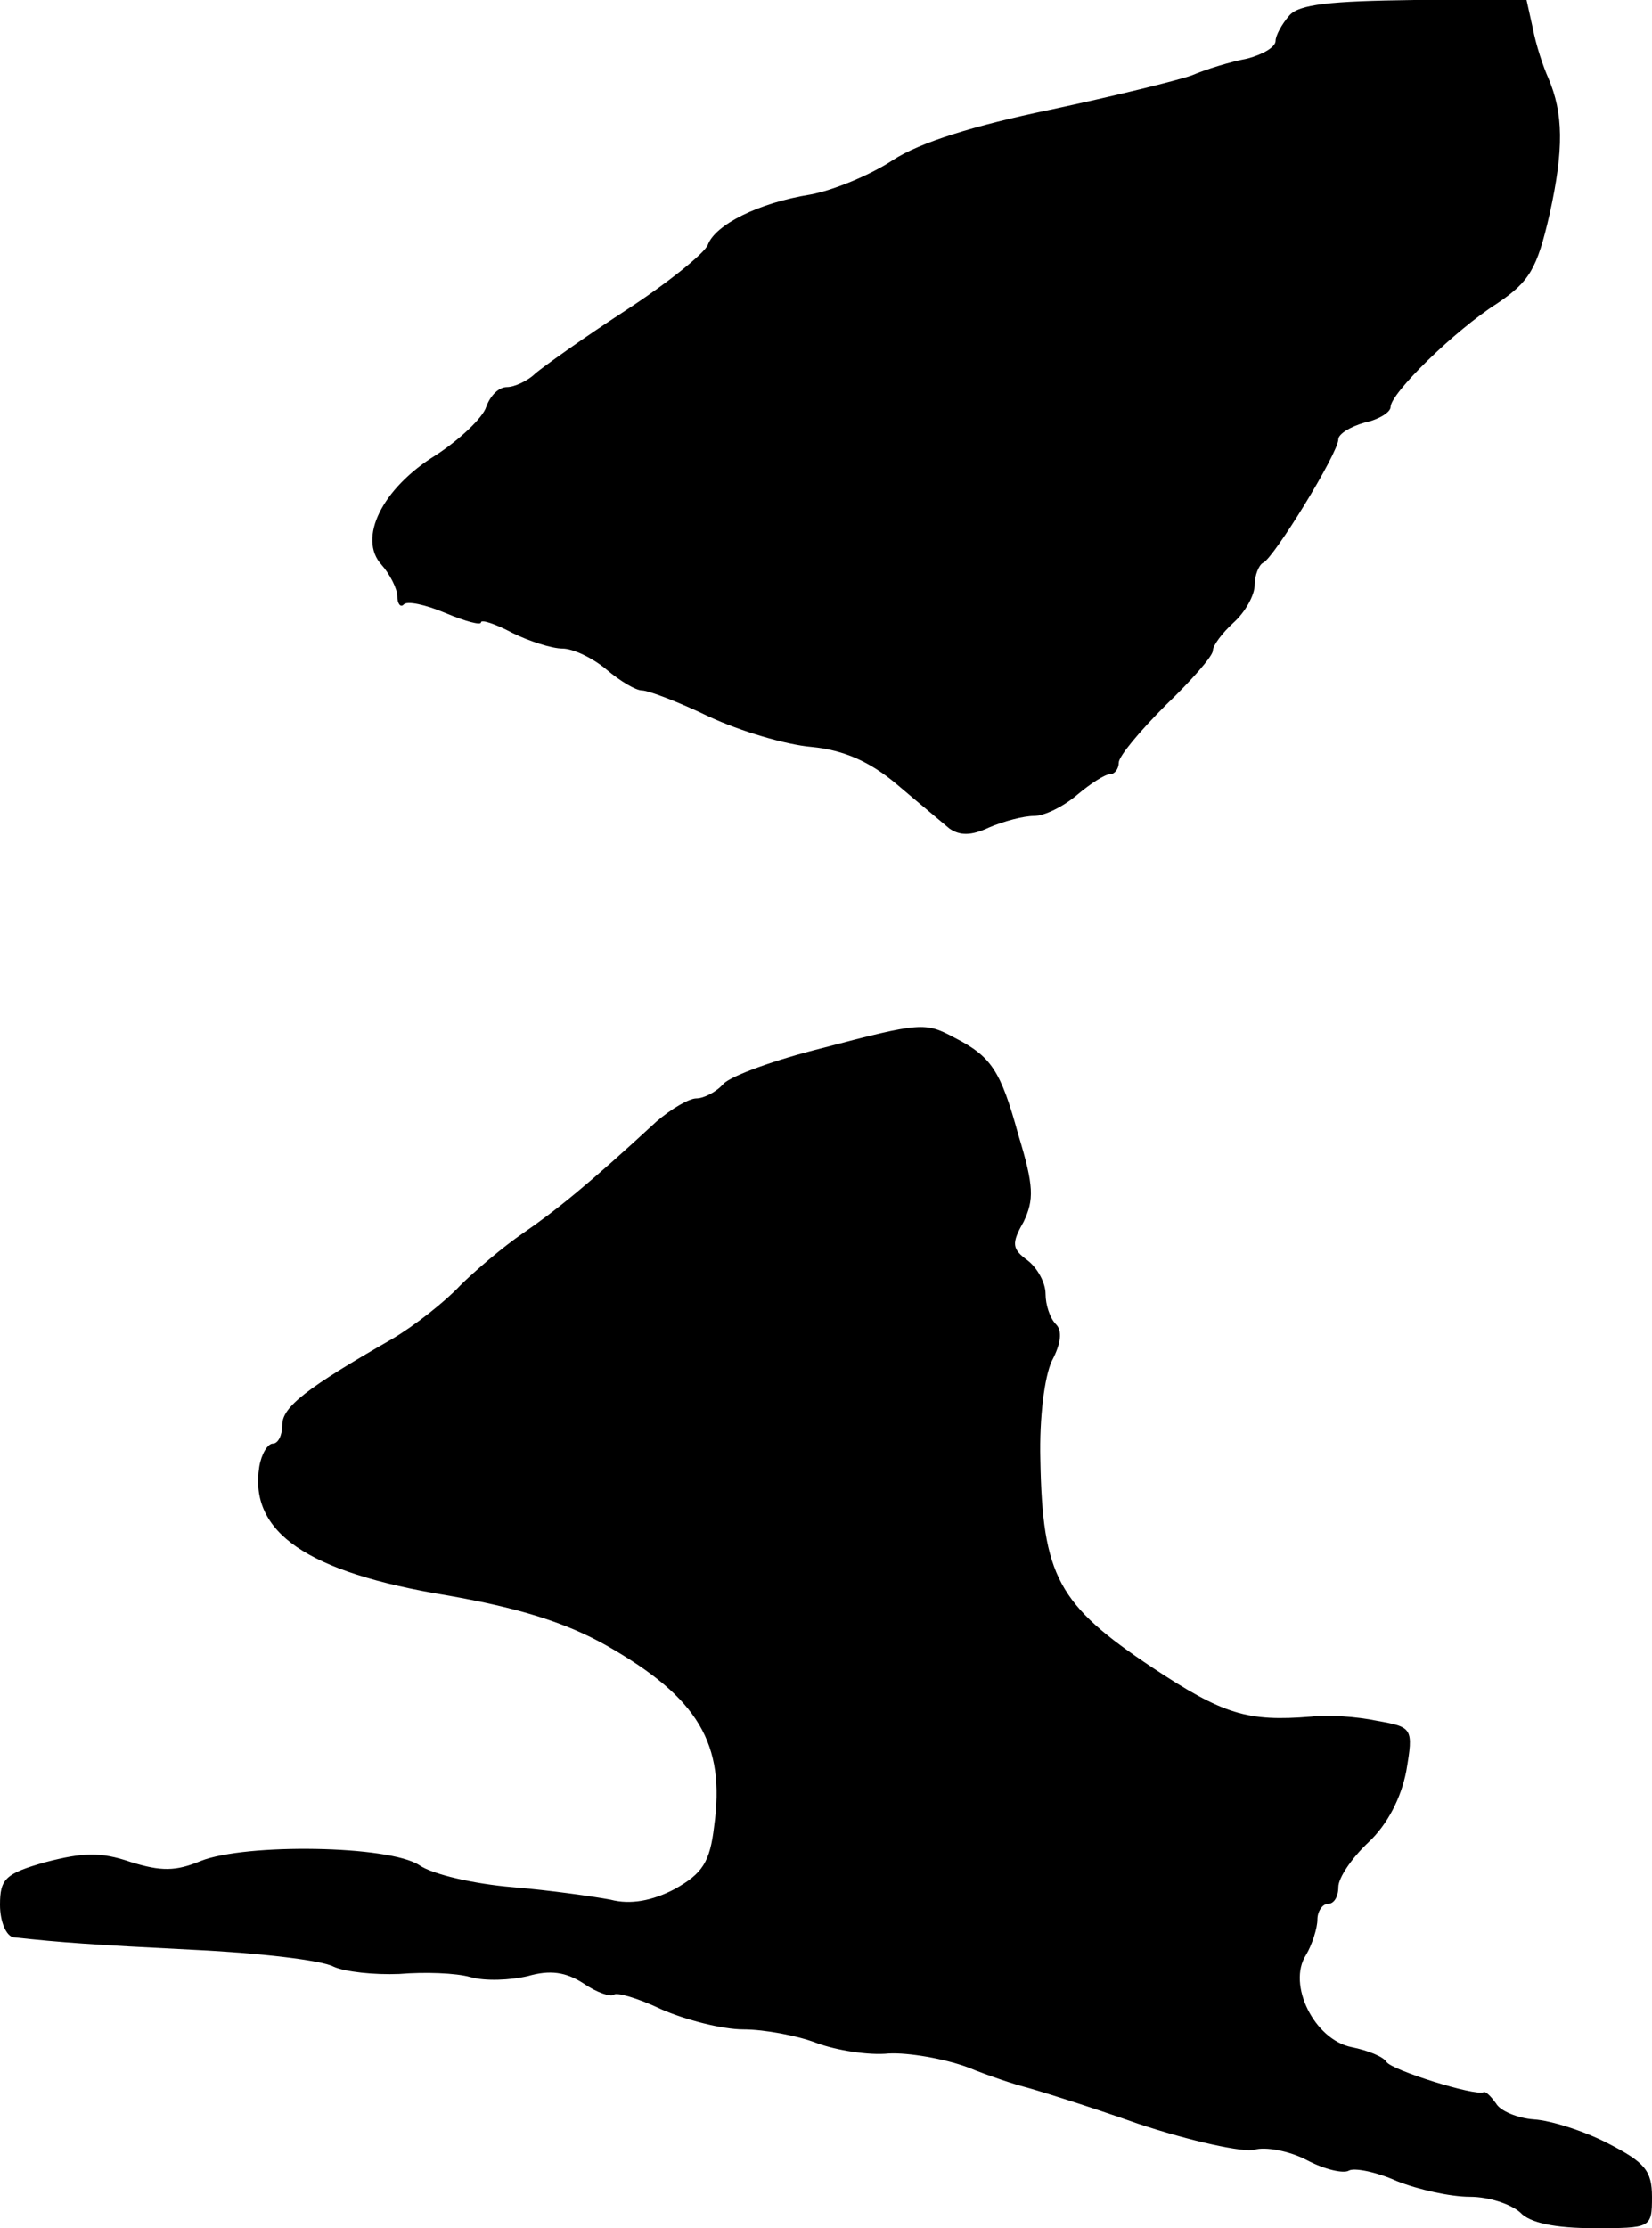 <?xml version="1.0" standalone="no"?>
<!DOCTYPE svg PUBLIC "-//W3C//DTD SVG 20010904//EN"
 "http://www.w3.org/TR/2001/REC-SVG-20010904/DTD/svg10.dtd">
<svg version="1.0" xmlns="http://www.w3.org/2000/svg"
 width="158pt" height="213pt" viewBox="0 0 158 213"
 preserveAspectRatio="xMidYMid meet">
<g transform="translate(0,213) scale(0.1,-0.1)"
fill="#000000" stroke="none">
<path d="M1233 2115 c-7 -8 -13 -19 -13 -24 0 -6 -12 -13 -27 -17 -16 -3 -39
-10 -53 -16 -14 -5 -75 -20 -136 -33 -72 -15 -124 -31 -150 -48 -21 -14 -57
-29 -79 -33 -50 -8 -91 -29 -98 -48 -3 -8 -39 -37 -79 -63 -40 -26 -79 -54
-86 -60 -7 -7 -20 -13 -27 -13 -8 0 -16 -8 -20 -19 -3 -10 -25 -31 -48 -46
-52 -32 -75 -80 -52 -105 8 -9 15 -23 15 -30 0 -7 3 -11 6 -8 3 4 21 0 40 -8
19 -8 34 -12 34 -9 0 3 13 -1 30 -10 16 -8 38 -15 48 -15 10 0 29 -9 42 -20
13 -11 28 -20 34 -20 6 0 35 -11 64 -25 30 -14 74 -27 98 -29 31 -3 56 -14 82
-36 20 -17 43 -36 50 -42 10 -7 21 -7 38 1 14 6 33 11 43 11 10 0 28 9 41 20
13 11 27 20 32 20 4 0 8 5 8 11 0 6 20 30 45 55 25 24 45 47 45 52 0 5 9 17
20 27 11 10 20 26 20 36 0 9 4 19 8 21 10 4 72 105 72 118 0 5 11 12 25 16 14
3 25 10 25 15 0 13 61 73 102 99 31 21 38 33 50 85 14 63 13 97 -1 130 -5 11
-12 32 -15 48 l-6 27 -108 0 c-79 -1 -110 -4 -119 -15z"/>
<path d="M786 1128 c-44 -11 -86 -26 -94 -34 -7 -8 -19 -14 -26 -14 -7 0 -24
-10 -38 -22 -65 -60 -96 -85 -128 -107 -19 -13 -46 -36 -60 -50 -14 -15 -43
-38 -65 -51 -82 -47 -105 -65 -105 -82 0 -10 -4 -18 -9 -18 -5 0 -11 -10 -13
-22 -10 -63 46 -101 179 -123 69 -12 114 -26 153 -48 88 -50 114 -94 103 -173
-4 -34 -11 -45 -38 -60 -21 -11 -42 -15 -61 -10 -16 3 -58 9 -94 12 -36 3 -76
12 -89 21 -29 19 -166 21 -209 4 -24 -10 -38 -10 -67 -1 -29 10 -46 9 -81 0
-39 -11 -44 -16 -44 -41 0 -16 6 -30 13 -31 46 -5 74 -7 174 -12 62 -3 121
-10 132 -16 11 -5 39 -8 63 -7 24 2 54 1 68 -3 14 -4 38 -3 55 1 21 6 36 4 53
-7 13 -9 26 -13 29 -11 2 3 23 -3 46 -14 23 -10 58 -19 78 -19 20 0 52 -6 70
-13 19 -7 50 -12 69 -10 19 1 53 -5 75 -13 22 -9 47 -17 55 -19 8 -2 57 -17
108 -35 51 -17 102 -28 112 -25 10 3 33 -1 50 -10 17 -9 35 -13 40 -10 5 3 26
-1 46 -10 20 -8 51 -15 70 -15 18 0 39 -7 48 -15 9 -10 34 -15 70 -15 55 0 56
0 56 30 0 25 -7 33 -42 51 -23 12 -55 22 -71 23 -15 1 -32 8 -36 15 -5 7 -10
12 -12 11 -8 -4 -88 21 -93 29 -3 5 -18 11 -33 14 -36 7 -62 60 -44 88 6 10
11 26 11 34 0 8 5 15 10 15 6 0 10 7 10 16 0 9 13 28 29 43 18 17 31 42 36 68
7 41 6 42 -28 48 -19 4 -47 6 -63 4 -61 -5 -84 2 -152 47 -90 60 -105 87 -107
199 -1 40 4 79 11 94 9 17 10 29 4 35 -6 6 -10 19 -10 29 0 11 -8 25 -17 32
-15 11 -16 16 -4 37 10 21 10 34 -5 83 -17 62 -26 75 -61 93 -28 15 -32 15
-127 -10z"/>
</g>
</svg>
